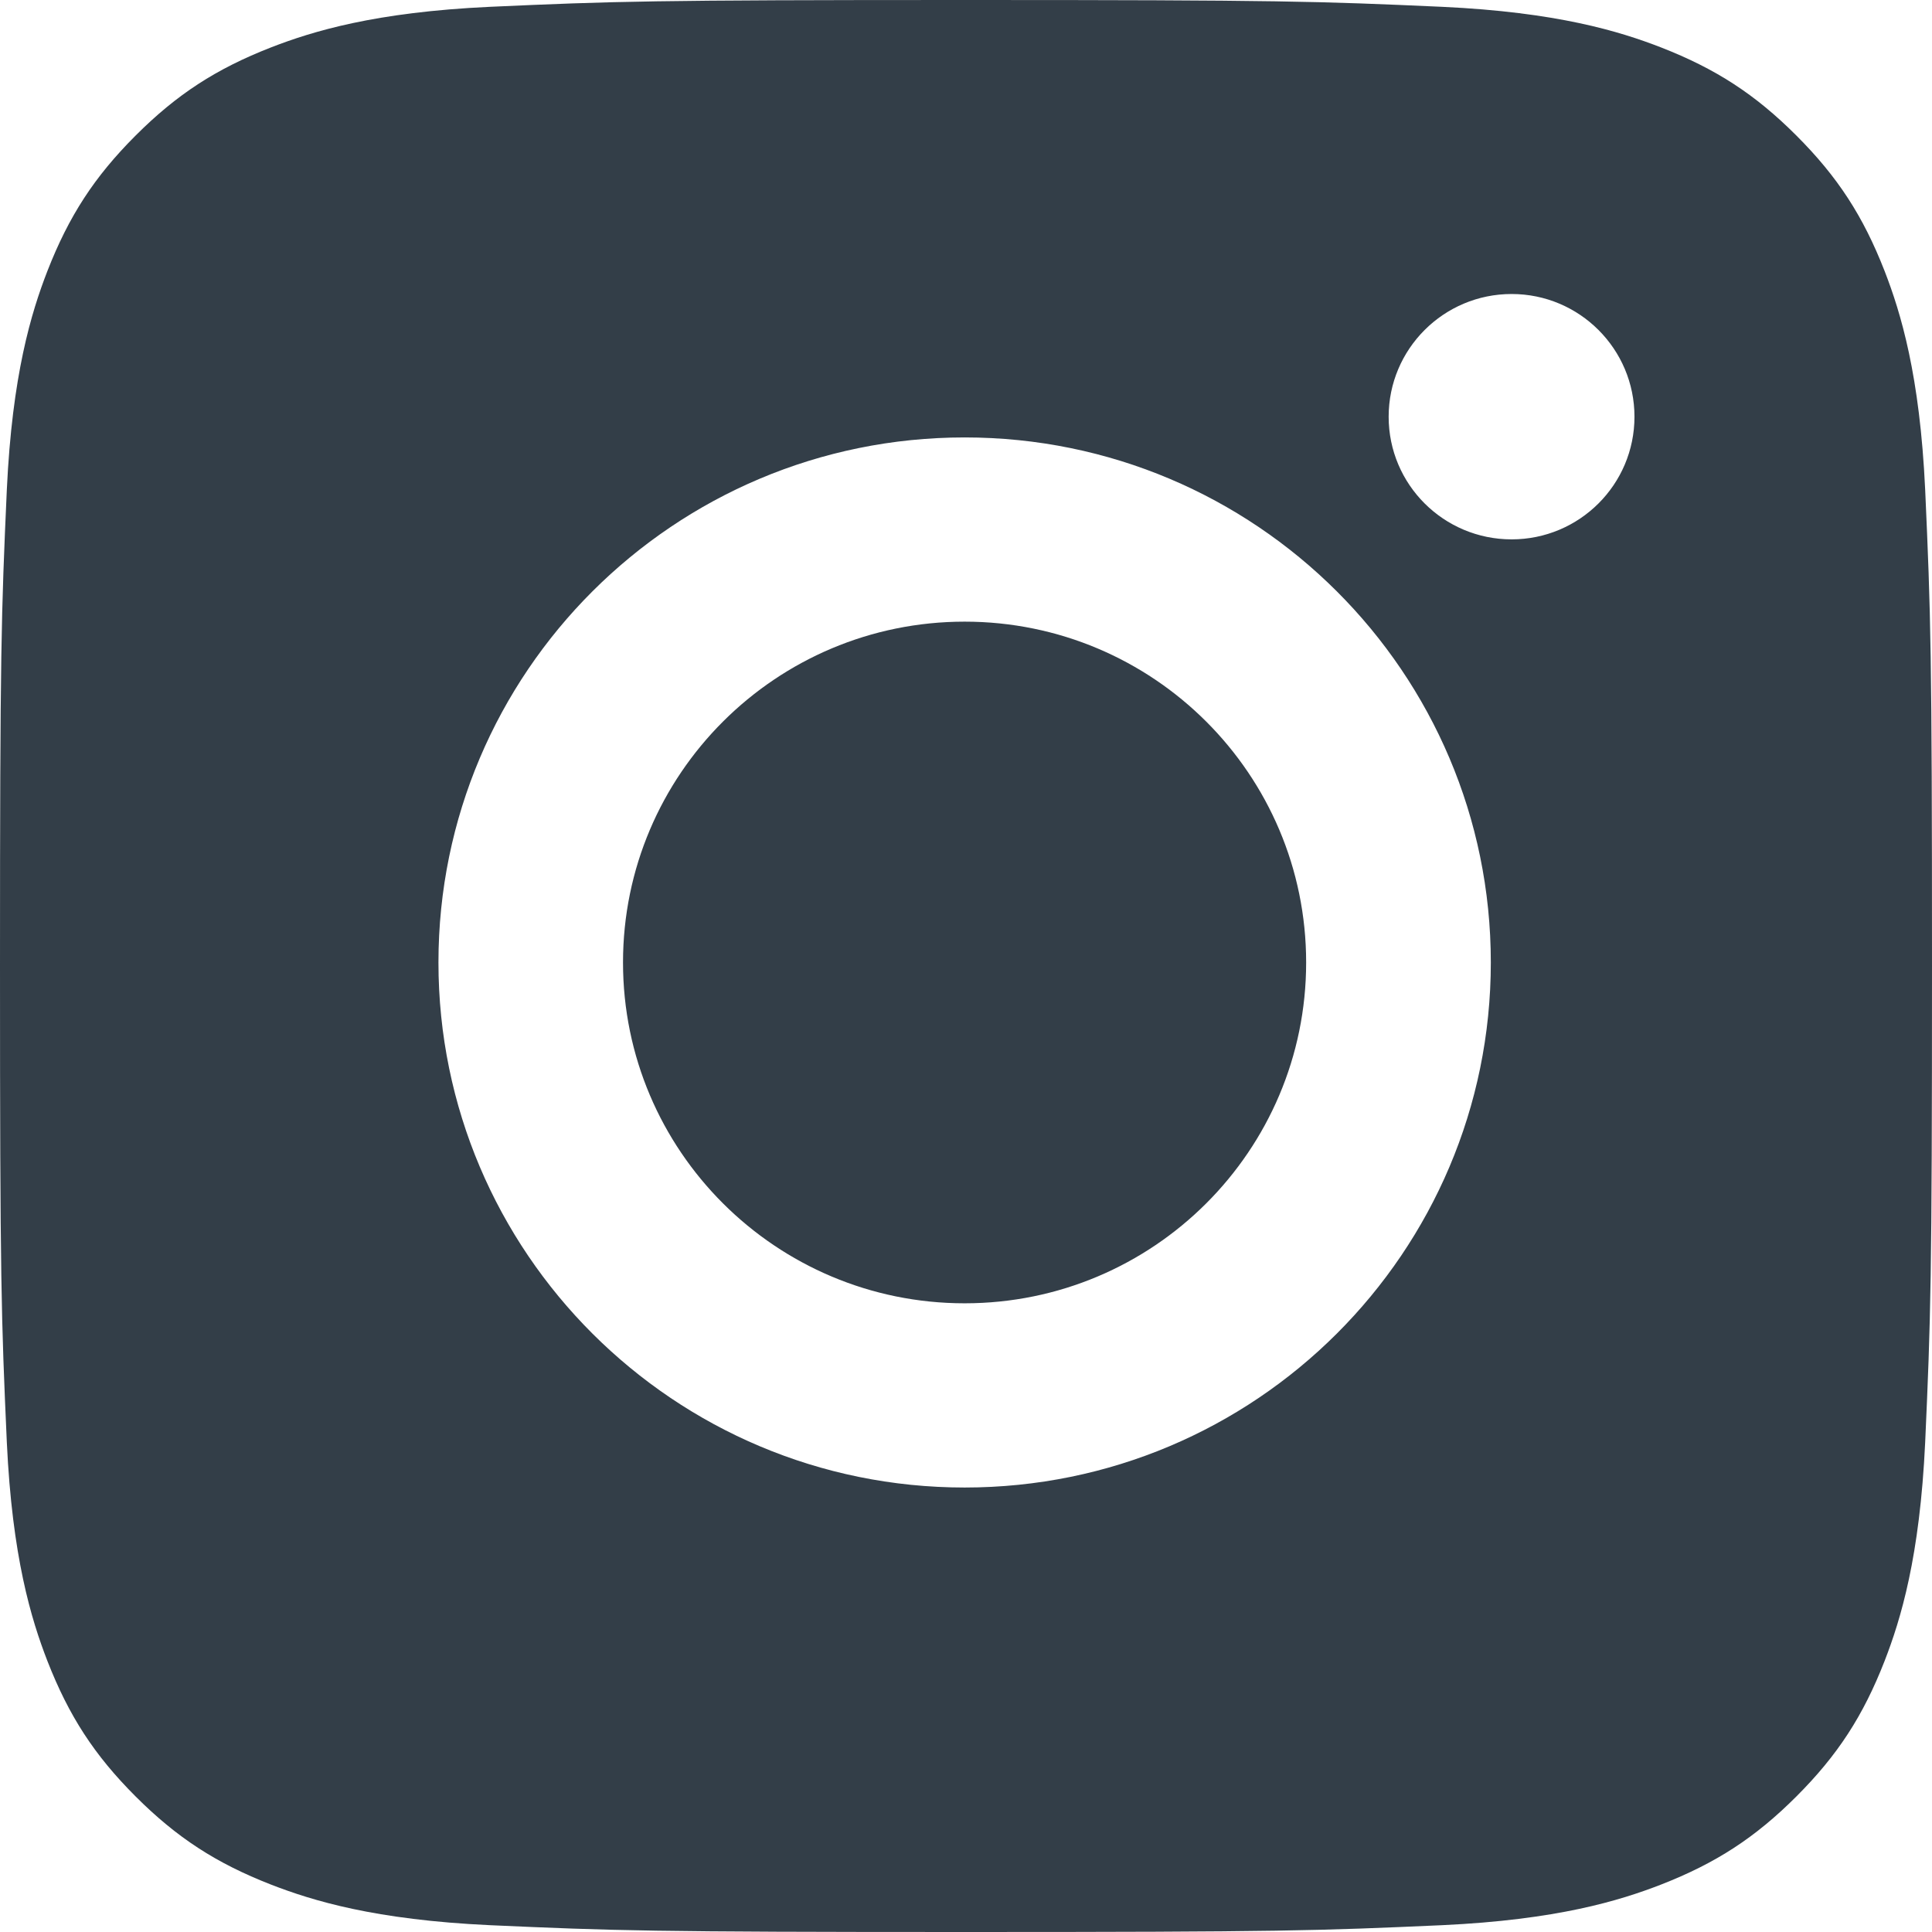 <?xml version="1.0" encoding="UTF-8"?>
<svg width="17px" height="17px" viewBox="0 0 17 17" version="1.1" xmlns="http://www.w3.org/2000/svg" xmlns:xlink="http://www.w3.org/1999/xlink">
    <!-- Generator: sketchtool 52.2 (67145) - http://www.bohemiancoding.com/sketch -->
    <title>B02616E7-C681-4F92-A9CE-E4CF6DDA3E65</title>
    <desc>Created with sketchtool.</desc>
    <g id="Page-1" stroke="none" stroke-width="1" fill="none" fill-rule="evenodd">
        <g id="spacetel@2x" transform="translate(-967, -3715)" fill="#333E48">
            <g id="7" transform="translate(0, 3666)">
                <path d="M980.301,53.746 C979.703,53.746 979.219,53.263 979.219,52.667 C979.219,52.071 979.703,51.587 980.301,51.587 C980.898,51.587 981.382,52.071 981.382,52.667 C981.382,53.263 980.898,53.746 980.301,53.746 Z M975.488,54.47 C977.148,54.47 978.493,55.813 978.493,57.469 C978.493,59.125 977.148,60.468 975.488,60.468 C973.828,60.468 972.482,59.125 972.482,57.469 C972.482,55.813 973.828,54.47 975.488,54.47 Z M975.488,62.089 C972.931,62.089 970.858,60.02 970.858,57.469 C970.858,54.918 972.931,52.849 975.488,52.849 C978.045,52.849 980.118,54.918 980.118,57.469 C980.118,60.02 978.045,62.089 975.488,62.089 M982.807,50.193 C982.444,49.83 982.099,49.606 981.615,49.417 C981.249,49.275 980.7,49.107 979.69,49.06 C978.596,49.011 978.268,49 975.5,49 C972.732,49 972.404,49.011 971.31,49.06 C970.299,49.107 969.751,49.275 969.385,49.417 C968.901,49.606 968.556,49.83 968.193,50.193 C967.83,50.556 967.606,50.901 967.417,51.385 C967.275,51.751 967.107,52.3 967.06,53.31 C967.011,54.404 967,54.732 967,57.5 C967,60.268 967.011,60.596 967.06,61.69 C967.107,62.7 967.275,63.249 967.417,63.615 C967.606,64.099 967.83,64.444 968.193,64.807 C968.556,65.17 968.901,65.394 969.385,65.583 C969.751,65.725 970.299,65.893 971.31,65.94 C972.404,65.989 972.731,66 975.5,66 C978.269,66 978.596,65.989 979.69,65.94 C980.7,65.893 981.249,65.725 981.615,65.583 C982.099,65.394 982.444,65.17 982.807,64.807 C983.17,64.444 983.394,64.099 983.583,63.615 C983.725,63.249 983.893,62.7 983.94,61.69 C983.989,60.596 984,60.268 984,57.5 C984,54.732 983.989,54.404 983.94,53.31 C983.893,52.3 983.725,51.751 983.583,51.385 C983.394,50.901 983.17,50.556 982.807,50.193" id="insta_red-copy-4"></path>
            </g>
        </g>
    </g>
</svg>
